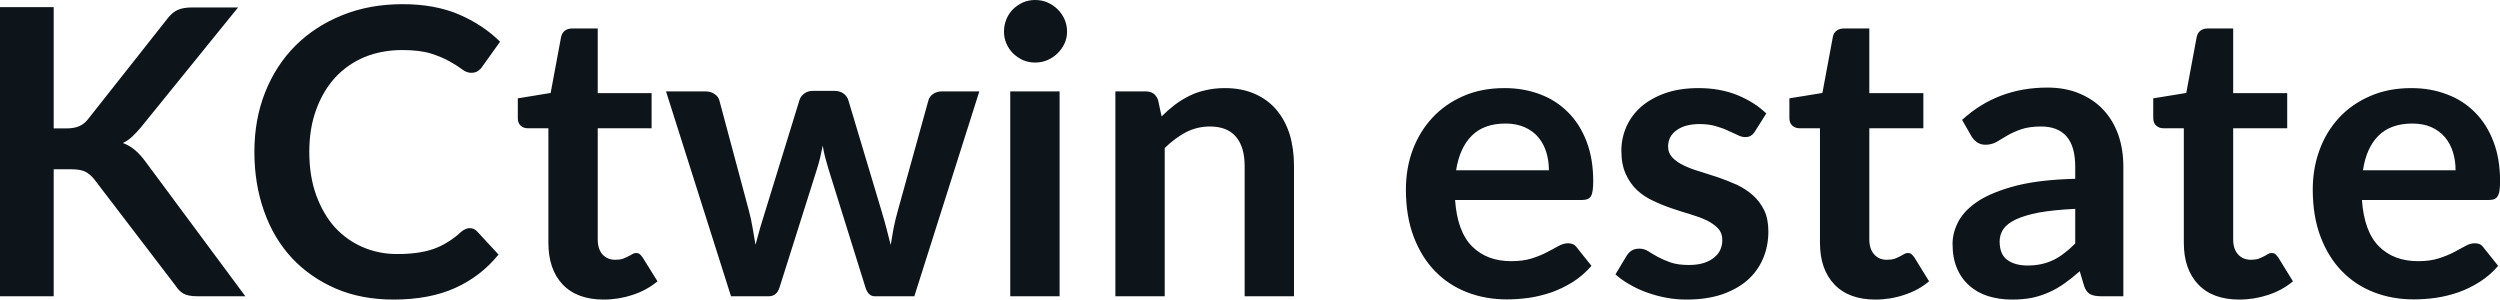 <svg fill="#0d141a" viewBox="0 0 143.876 17.239" height="100%" width="100%" xmlns="http://www.w3.org/2000/svg"><path preserveAspectRatio="none" d="M3.09 0.41L3.09 7.39L3.82 7.39Q4.25 7.39 4.54 7.27Q4.83 7.15 5.04 6.89L5.04 6.89L9.63 1.08Q9.91 0.71 10.23 0.57Q10.55 0.43 11.03 0.43L11.03 0.43L13.70 0.43L8.10 7.34Q7.83 7.66 7.59 7.88Q7.35 8.10 7.07 8.23L7.07 8.23Q7.45 8.37 7.76 8.63Q8.06 8.88 8.35 9.27L8.35 9.27L14.12 17.05L11.38 17.05Q10.83 17.05 10.56 16.90Q10.29 16.74 10.11 16.45L10.11 16.45L5.41 10.30Q5.17 10.01 4.89 9.87Q4.60 9.74 4.07 9.74L4.07 9.74L3.09 9.74L3.09 17.05L0 17.05L0 0.41L3.09 0.41ZM27.04 13.13L27.04 13.13Q27.29 13.13 27.47 13.33L27.47 13.33L28.69 14.65Q27.68 15.90 26.20 16.57Q24.72 17.24 22.65 17.24L22.65 17.24Q20.80 17.24 19.33 16.61Q17.85 15.97 16.80 14.85Q15.75 13.72 15.20 12.16Q14.64 10.59 14.64 8.74L14.64 8.74Q14.64 6.87 15.26 5.31Q15.88 3.75 17.01 2.62Q18.14 1.50 19.71 0.87Q21.27 0.24 23.17 0.24L23.17 0.24Q25.02 0.24 26.41 0.83Q27.80 1.43 28.78 2.40L28.78 2.40L27.75 3.84Q27.66 3.98 27.51 4.08Q27.37 4.19 27.12 4.19L27.12 4.19Q26.85 4.19 26.58 3.98Q26.30 3.77 25.87 3.53Q25.45 3.29 24.80 3.08Q24.15 2.88 23.15 2.88L23.15 2.88Q21.98 2.88 20.99 3.28Q20.01 3.69 19.30 4.45Q18.60 5.21 18.20 6.30Q17.80 7.38 17.80 8.74L17.80 8.74Q17.80 10.14 18.20 11.24Q18.60 12.33 19.27 13.08Q19.95 13.82 20.87 14.22Q21.79 14.62 22.85 14.62L22.85 14.62Q23.48 14.62 23.99 14.55Q24.51 14.48 24.94 14.33Q25.37 14.18 25.75 13.94Q26.14 13.71 26.52 13.36L26.52 13.36Q26.63 13.26 26.76 13.20Q26.89 13.13 27.04 13.13ZM34.74 17.24L34.74 17.24Q33.21 17.24 32.38 16.37Q31.56 15.50 31.56 13.97L31.56 13.97L31.56 7.38L30.36 7.38Q30.13 7.38 29.96 7.23Q29.80 7.08 29.80 6.79L29.80 6.79L29.80 5.66L31.69 5.35L32.29 2.13Q32.34 1.90 32.50 1.77Q32.67 1.64 32.92 1.64L32.92 1.64L34.40 1.64L34.40 5.36L37.50 5.36L37.50 7.38L34.40 7.38L34.40 13.78Q34.40 14.33 34.67 14.64Q34.95 14.95 35.41 14.95L35.41 14.95Q35.67 14.95 35.85 14.89Q36.03 14.82 36.16 14.75Q36.29 14.69 36.40 14.62Q36.50 14.56 36.60 14.56L36.60 14.56Q36.73 14.56 36.81 14.62Q36.89 14.69 36.98 14.81L36.98 14.81L37.84 16.19Q37.21 16.71 36.41 16.97Q35.60 17.24 34.74 17.24ZM42.07 17.05L38.33 5.26L40.58 5.26Q40.91 5.26 41.12 5.41Q41.34 5.55 41.40 5.78L41.40 5.78L43.09 12.09Q43.23 12.60 43.31 13.10Q43.40 13.59 43.48 14.09L43.48 14.09Q43.61 13.59 43.75 13.10Q43.90 12.60 44.06 12.09L44.06 12.09L46.01 5.76Q46.08 5.53 46.29 5.38Q46.49 5.23 46.77 5.23L46.77 5.23L48.02 5.23Q48.33 5.23 48.54 5.38Q48.75 5.53 48.82 5.76L48.82 5.76L50.75 12.20Q50.90 12.70 51.02 13.16Q51.14 13.63 51.26 14.10L51.26 14.10Q51.34 13.60 51.43 13.11Q51.53 12.62 51.68 12.09L51.68 12.09L53.43 5.78Q53.49 5.55 53.70 5.41Q53.92 5.26 54.21 5.26L54.21 5.26L56.36 5.26L52.62 17.05L50.34 17.05Q49.97 17.05 49.81 16.55L49.81 16.55L47.68 9.73Q47.58 9.40 47.49 9.06Q47.40 8.72 47.35 8.38L47.35 8.38Q47.28 8.73 47.20 9.07Q47.12 9.41 47.01 9.75L47.01 9.75L44.86 16.55Q44.70 17.05 44.24 17.05L44.24 17.05L42.07 17.05ZM58.14 5.26L60.98 5.26L60.98 17.05L58.14 17.05L58.14 5.26ZM61.41 1.82L61.41 1.82Q61.41 2.19 61.26 2.51Q61.11 2.83 60.86 3.07Q60.62 3.31 60.28 3.46Q59.95 3.60 59.57 3.60L59.57 3.60Q59.20 3.60 58.87 3.46Q58.55 3.31 58.30 3.07Q58.06 2.83 57.92 2.51Q57.78 2.19 57.78 1.82L57.78 1.82Q57.78 1.44 57.92 1.10Q58.06 0.77 58.30 0.53Q58.55 0.29 58.87 0.14Q59.20 0 59.57 0L59.57 0Q59.95 0 60.28 0.14Q60.62 0.29 60.86 0.53Q61.11 0.77 61.26 1.10Q61.41 1.44 61.41 1.82ZM67.03 17.05L64.19 17.05L64.19 5.26L65.93 5.26Q66.48 5.26 66.65 5.77L66.65 5.77L66.85 6.70Q67.21 6.34 67.60 6.04Q68.00 5.74 68.44 5.52Q68.88 5.30 69.39 5.19Q69.90 5.07 70.49 5.07L70.49 5.07Q71.46 5.07 72.21 5.40Q72.96 5.73 73.46 6.32Q73.96 6.91 74.22 7.73Q74.47 8.56 74.47 9.55L74.47 9.55L74.47 17.05L71.63 17.05L71.63 9.55Q71.63 8.46 71.13 7.87Q70.63 7.28 69.63 7.28L69.63 7.28Q68.90 7.28 68.25 7.61Q67.61 7.95 67.03 8.52L67.03 8.52L67.03 17.05ZM86.58 5.07L86.58 5.07Q87.70 5.07 88.64 5.43Q89.57 5.78 90.25 6.47Q90.93 7.15 91.31 8.15Q91.69 9.14 91.69 10.42L91.69 10.42Q91.69 10.74 91.66 10.95Q91.63 11.17 91.56 11.29Q91.48 11.41 91.36 11.46Q91.23 11.51 91.03 11.51L91.03 11.51L83.74 11.51Q83.87 13.33 84.72 14.18Q85.57 15.03 86.97 15.03L86.97 15.03Q87.66 15.03 88.16 14.87Q88.66 14.71 89.04 14.51Q89.41 14.32 89.69 14.16Q89.98 14.00 90.24 14.00L90.24 14.00Q90.41 14.00 90.54 14.06Q90.67 14.13 90.76 14.26L90.76 14.26L91.59 15.30Q91.11 15.85 90.53 16.22Q89.94 16.59 89.30 16.82Q88.66 17.04 88.00 17.14Q87.34 17.23 86.72 17.23L86.72 17.23Q85.49 17.23 84.43 16.82Q83.37 16.41 82.59 15.61Q81.81 14.81 81.36 13.63Q80.91 12.45 80.91 10.90L80.91 10.90Q80.91 9.69 81.30 8.63Q81.70 7.57 82.43 6.78Q83.16 5.99 84.21 5.53Q85.26 5.07 86.58 5.07ZM86.64 7.11L86.64 7.11Q85.40 7.11 84.70 7.81Q84.00 8.51 83.80 9.80L83.80 9.80L89.14 9.80Q89.14 9.25 88.99 8.76Q88.84 8.27 88.53 7.90Q88.22 7.53 87.74 7.32Q87.27 7.11 86.64 7.11ZM101.65 6.53L101.00 7.56Q100.89 7.74 100.76 7.81Q100.64 7.89 100.44 7.89L100.44 7.89Q100.23 7.89 100.00 7.77Q99.76 7.66 99.45 7.52Q99.14 7.37 98.74 7.26Q98.35 7.14 97.81 7.14L97.81 7.14Q96.97 7.14 96.48 7.50Q96.00 7.85 96.00 8.43L96.00 8.43Q96.00 8.81 96.25 9.07Q96.50 9.33 96.90 9.52Q97.31 9.72 97.83 9.87Q98.35 10.03 98.89 10.21Q99.43 10.40 99.95 10.63Q100.46 10.87 100.87 11.23Q101.28 11.59 101.53 12.10Q101.77 12.60 101.77 13.32L101.77 13.32Q101.77 14.17 101.46 14.89Q101.15 15.61 100.56 16.13Q99.96 16.65 99.08 16.95Q98.20 17.24 97.06 17.24L97.06 17.24Q96.45 17.24 95.87 17.13Q95.29 17.02 94.75 16.82Q94.22 16.63 93.77 16.36Q93.31 16.10 92.97 15.79L92.97 15.79L93.62 14.71Q93.75 14.51 93.92 14.41Q94.09 14.31 94.36 14.31L94.36 14.31Q94.62 14.31 94.86 14.46Q95.09 14.61 95.40 14.78Q95.71 14.95 96.13 15.10Q96.55 15.25 97.20 15.25L97.20 15.25Q97.70 15.25 98.07 15.13Q98.43 15.01 98.66 14.81Q98.90 14.62 99.01 14.36Q99.12 14.10 99.12 13.82L99.12 13.82Q99.12 13.41 98.87 13.14Q98.62 12.88 98.22 12.68Q97.81 12.49 97.28 12.33Q96.76 12.18 96.21 11.99Q95.67 11.81 95.15 11.56Q94.62 11.32 94.21 10.94Q93.81 10.56 93.56 10.01Q93.31 9.45 93.31 8.67L93.31 8.67Q93.31 7.95 93.60 7.29Q93.89 6.64 94.44 6.15Q95.00 5.66 95.84 5.36Q96.67 5.07 97.76 5.07L97.76 5.07Q98.98 5.07 99.98 5.47Q100.98 5.88 101.65 6.53L101.65 6.53ZM107.93 17.24L107.93 17.24Q106.40 17.24 105.57 16.37Q104.74 15.50 104.74 13.97L104.74 13.97L104.74 7.38L103.55 7.38Q103.32 7.38 103.15 7.23Q102.98 7.08 102.98 6.79L102.98 6.79L102.98 5.66L104.88 5.35L105.48 2.13Q105.52 1.90 105.69 1.77Q105.86 1.64 106.11 1.64L106.11 1.64L107.58 1.64L107.58 5.36L110.69 5.36L110.69 7.38L107.58 7.38L107.58 13.78Q107.58 14.33 107.86 14.64Q108.13 14.95 108.59 14.95L108.59 14.95Q108.86 14.95 109.04 14.89Q109.22 14.82 109.35 14.75Q109.48 14.69 109.58 14.62Q109.69 14.56 109.79 14.56L109.79 14.56Q109.92 14.56 110.00 14.62Q110.08 14.69 110.17 14.81L110.17 14.81L111.02 16.19Q110.40 16.71 109.59 16.97Q108.79 17.24 107.93 17.24ZM122.20 9.60L122.20 17.05L120.92 17.05Q120.52 17.05 120.29 16.93Q120.06 16.81 119.94 16.45L119.94 16.45L119.69 15.61Q119.24 16.01 118.81 16.31Q118.38 16.62 117.92 16.82Q117.46 17.03 116.94 17.14Q116.43 17.24 115.79 17.24L115.79 17.24Q115.05 17.24 114.41 17.04Q113.78 16.84 113.33 16.43Q112.87 16.03 112.62 15.43Q112.37 14.84 112.37 14.04L112.37 14.04Q112.37 13.37 112.72 12.72Q113.07 12.08 113.88 11.55Q114.70 11.03 116.06 10.68Q117.41 10.34 119.43 10.29L119.43 10.29L119.43 9.60Q119.43 8.42 118.93 7.85Q118.43 7.28 117.47 7.28L117.47 7.28Q116.78 7.28 116.32 7.44Q115.86 7.60 115.52 7.80Q115.18 8.00 114.90 8.17Q114.61 8.33 114.26 8.33L114.26 8.33Q113.98 8.33 113.77 8.18Q113.56 8.03 113.44 7.81L113.44 7.81L112.92 6.90Q114.95 5.04 117.83 5.04L117.83 5.04Q118.86 5.04 119.67 5.38Q120.49 5.72 121.05 6.32Q121.61 6.92 121.91 7.76Q122.20 8.60 122.20 9.60L122.20 9.60ZM116.68 15.28L116.68 15.28Q117.12 15.28 117.48 15.20Q117.85 15.12 118.18 14.96Q118.51 14.80 118.81 14.56Q119.12 14.33 119.43 14.01L119.43 14.01L119.43 12.02Q118.19 12.08 117.35 12.23Q116.52 12.39 116.01 12.63Q115.51 12.87 115.29 13.19Q115.08 13.51 115.08 13.89L115.08 13.89Q115.08 14.64 115.52 14.96Q115.97 15.28 116.68 15.28ZM128.87 17.24L128.87 17.24Q127.34 17.24 126.51 16.37Q125.68 15.50 125.68 13.97L125.68 13.97L125.68 7.38L124.49 7.38Q124.26 7.38 124.09 7.23Q123.92 7.08 123.92 6.79L123.92 6.79L123.92 5.66L125.82 5.35L126.42 2.13Q126.47 1.90 126.63 1.77Q126.80 1.64 127.05 1.64L127.05 1.64L128.52 1.64L128.52 5.36L131.63 5.36L131.63 7.38L128.52 7.38L128.52 13.78Q128.52 14.33 128.80 14.64Q129.08 14.95 129.54 14.95L129.54 14.95Q129.80 14.95 129.98 14.89Q130.16 14.82 130.29 14.75Q130.42 14.69 130.52 14.62Q130.63 14.56 130.73 14.56L130.73 14.56Q130.86 14.56 130.94 14.62Q131.02 14.69 131.11 14.81L131.11 14.81L131.96 16.19Q131.34 16.71 130.54 16.97Q129.73 17.24 128.87 17.24ZM138.77 5.07L138.77 5.07Q139.89 5.07 140.82 5.43Q141.76 5.78 142.44 6.47Q143.12 7.15 143.50 8.15Q143.88 9.14 143.88 10.42L143.88 10.42Q143.88 10.74 143.85 10.95Q143.82 11.17 143.74 11.29Q143.67 11.41 143.54 11.46Q143.42 11.51 143.22 11.51L143.22 11.51L135.93 11.51Q136.06 13.33 136.91 14.18Q137.76 15.03 139.16 15.03L139.16 15.03Q139.85 15.03 140.35 14.87Q140.85 14.71 141.23 14.51Q141.60 14.32 141.88 14.16Q142.16 14.00 142.43 14.00L142.43 14.00Q142.60 14.00 142.73 14.06Q142.85 14.13 142.94 14.26L142.94 14.26L143.77 15.30Q143.30 15.85 142.71 16.22Q142.13 16.59 141.49 16.82Q140.85 17.04 140.19 17.14Q139.53 17.23 138.91 17.23L138.91 17.23Q137.68 17.23 136.62 16.82Q135.56 16.41 134.78 15.61Q134.00 14.81 133.55 13.63Q133.10 12.45 133.10 10.90L133.10 10.90Q133.10 9.69 133.49 8.63Q133.88 7.57 134.61 6.78Q135.34 5.99 136.40 5.53Q137.45 5.07 138.77 5.07ZM138.83 7.11L138.83 7.11Q137.59 7.11 136.88 7.81Q136.18 8.51 135.99 9.80L135.99 9.80L141.32 9.80Q141.32 9.25 141.17 8.76Q141.02 8.27 140.71 7.90Q140.40 7.53 139.93 7.32Q139.46 7.11 138.83 7.11Z"></path></svg>